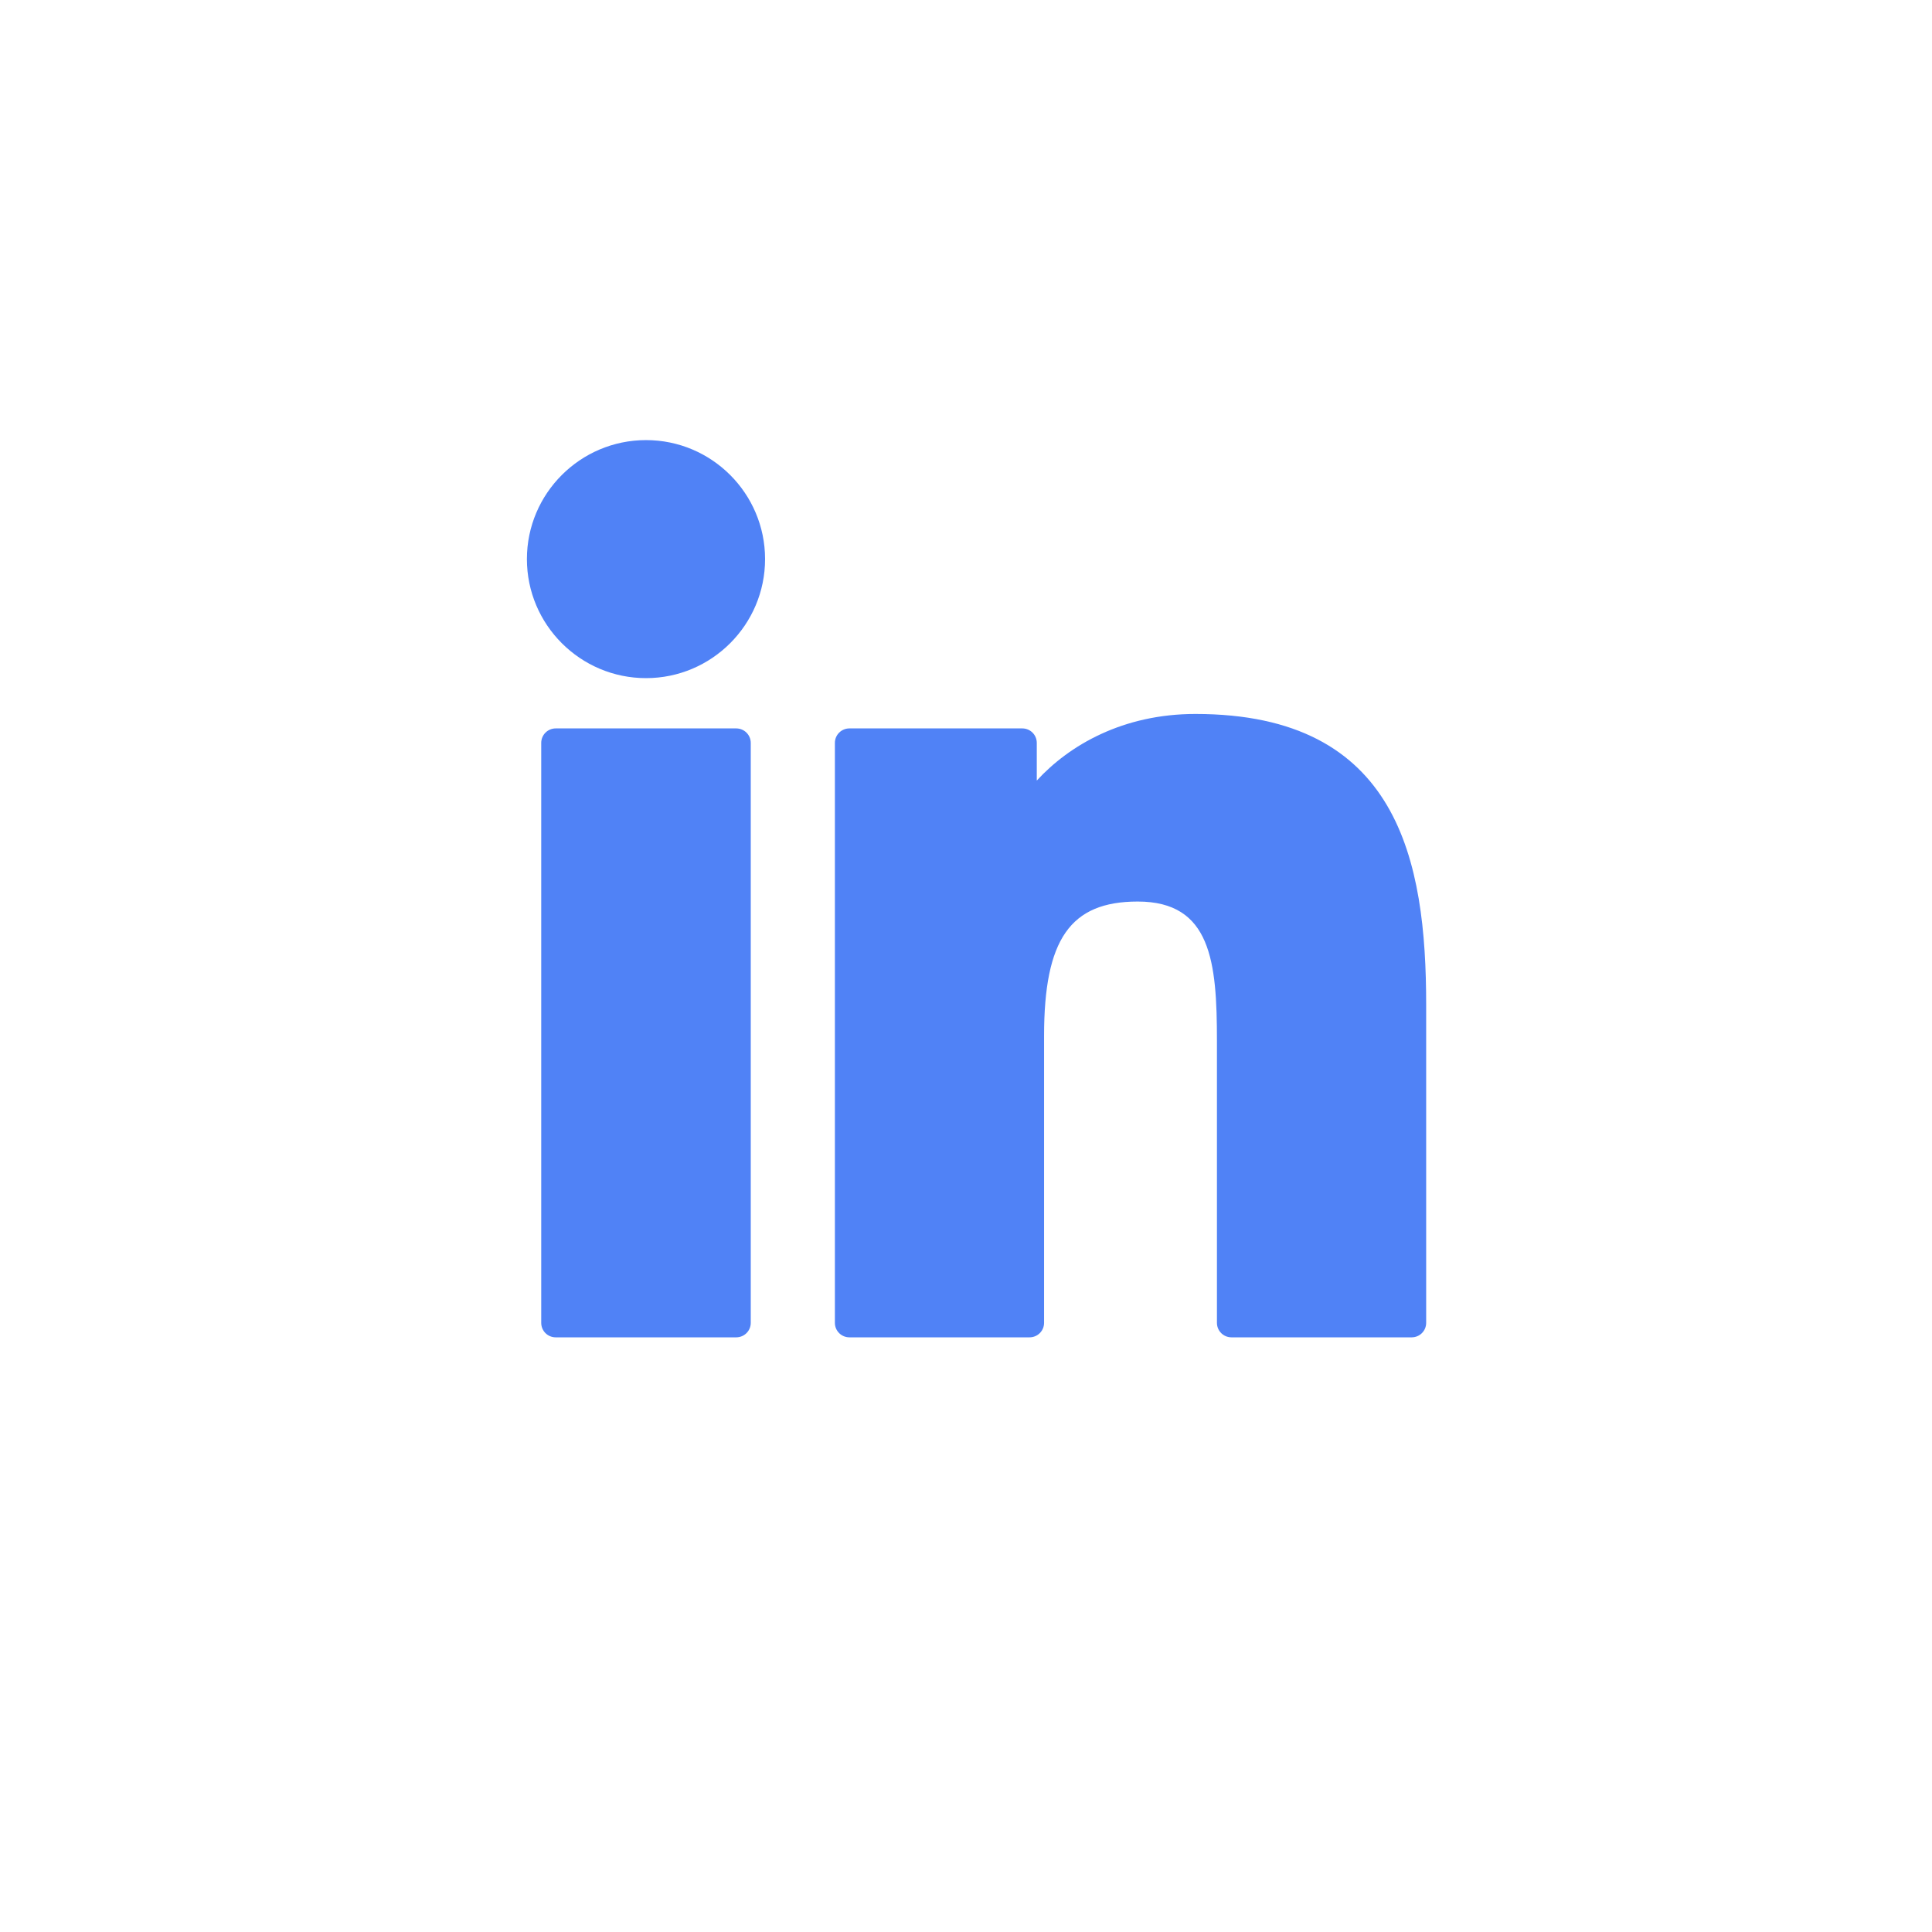 <?xml version="1.0" encoding="UTF-8"?>
<svg width="44px" height="44px" viewBox="0 0 44 44" version="1.1" xmlns="http://www.w3.org/2000/svg" xmlns:xlink="http://www.w3.org/1999/xlink">
    <!-- Generator: Sketch 58 (84663) - https://sketch.com -->
    <title>social-linkedin</title>
    <desc>Created with Sketch.</desc>
    <g id="Page-1" stroke="none" stroke-width="1" fill="none" fill-rule="evenodd">
        <g id="RMLP" transform="translate(-1322, -6056)">
            <g id="Group-25" transform="translate(0, 5886)">
                <g id="social-linkedin" transform="translate(1322, 170)">
                    <rect id="Rectangle-Copy-23" fill="#FFFFFF" x="0" y="0" width="44" height="44"></rect>
                    <g id="linkedin" transform="translate(12, 10)" fill="#5082F6" fill-rule="nonzero">
                        <path d="M4.767,6.589 L0.656,6.589 C0.473,6.589 0.326,6.737 0.326,6.919 L0.326,20.127 C0.326,20.31 0.473,20.457 0.656,20.457 L4.767,20.457 C4.95,20.457 5.098,20.31 5.098,20.127 L5.098,6.919 C5.098,6.737 4.95,6.589 4.767,6.589 Z" id="Path"></path>
                        <path d="M2.713,0.023 C1.217,0.023 0,1.238 0,2.733 C0,4.228 1.217,5.444 2.713,5.444 C4.208,5.444 5.424,4.227 5.424,2.733 C5.424,1.238 4.208,0.023 2.713,0.023 Z" id="Path"></path>
                        <path d="M15.225,6.26 C13.574,6.26 12.353,6.97 11.612,7.777 L11.612,6.919 C11.612,6.737 11.465,6.589 11.282,6.589 L7.345,6.589 C7.162,6.589 7.014,6.737 7.014,6.919 L7.014,20.127 C7.014,20.31 7.162,20.457 7.345,20.457 L11.447,20.457 C11.63,20.457 11.778,20.31 11.778,20.127 L11.778,13.592 C11.778,11.39 12.376,10.532 13.911,10.532 C15.583,10.532 15.715,11.907 15.715,13.705 L15.715,20.127 C15.715,20.31 15.863,20.457 16.046,20.457 L20.15,20.457 C20.332,20.457 20.48,20.31 20.48,20.127 L20.48,12.882 C20.48,9.608 19.856,6.26 15.225,6.26 Z" id="Path"></path>
                    </g>
                </g>
            </g>
        </g>
    </g>
</svg>